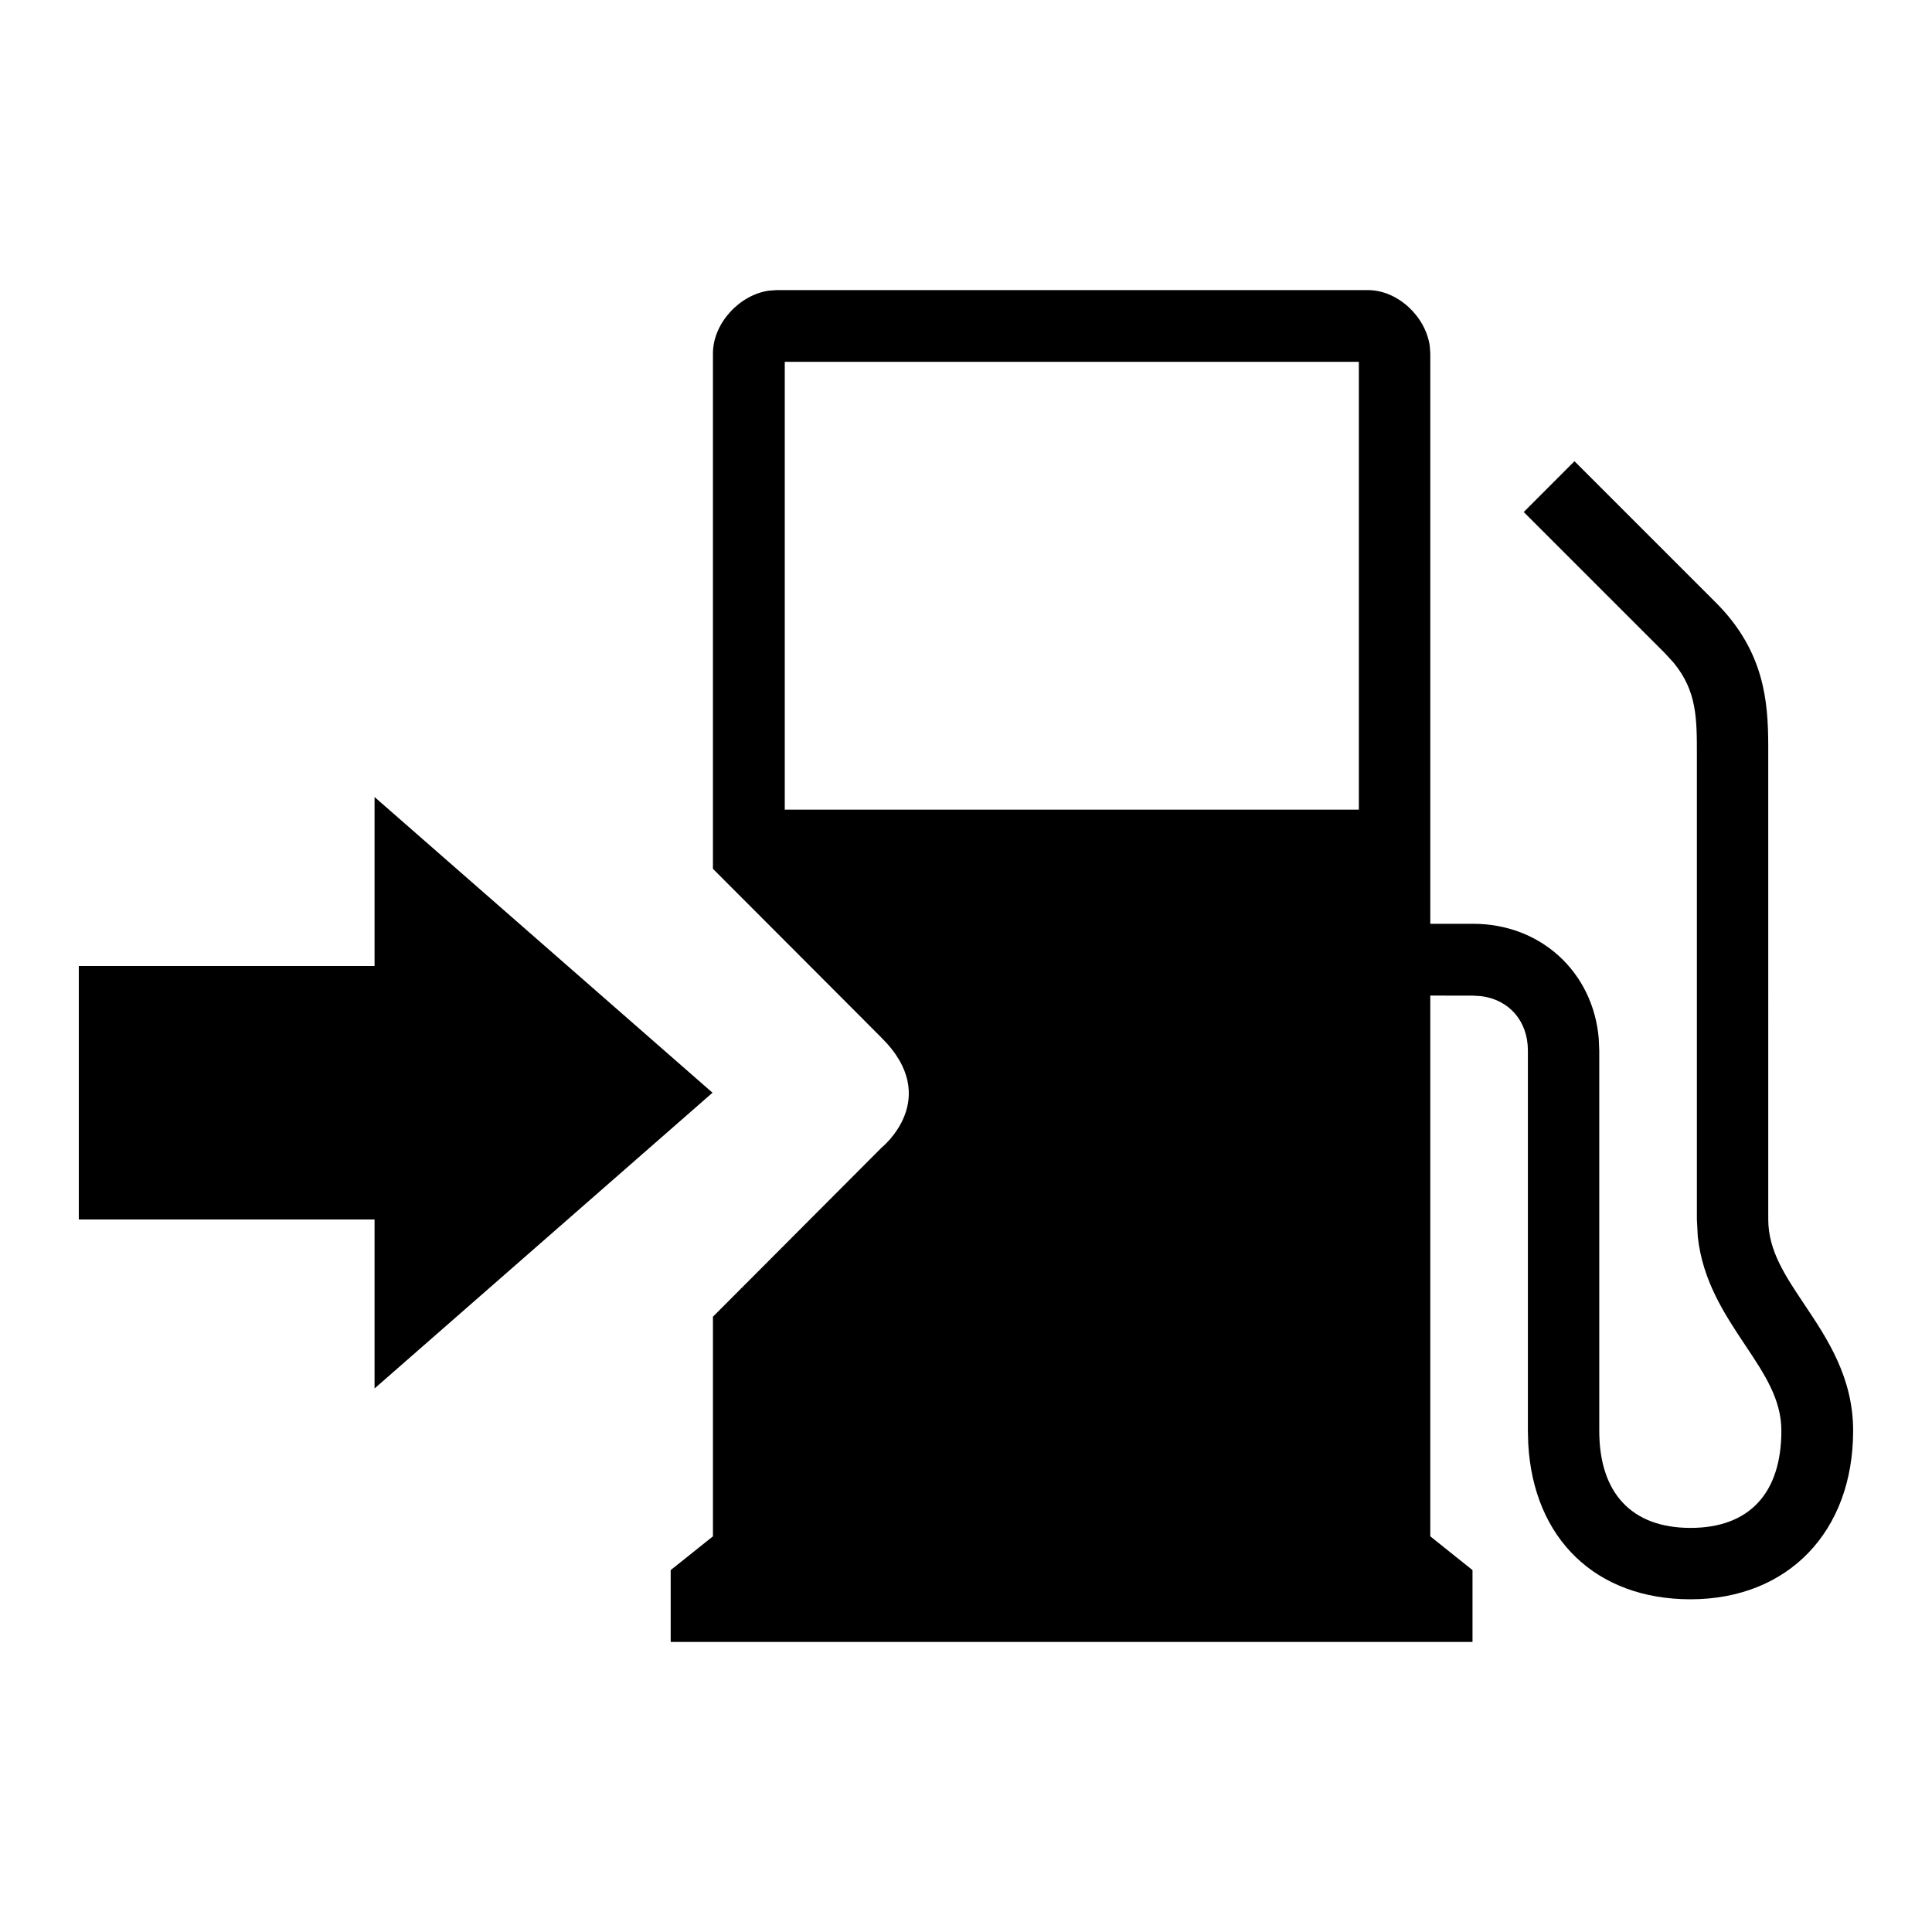 <?xml version="1.0" encoding="UTF-8"?>
<!-- Uploaded to: ICON Repo, www.svgrepo.com, Generator: ICON Repo Mixer Tools -->
<svg fill="#000000" width="800px" height="800px" version="1.1" viewBox="144 144 512 512" xmlns="http://www.w3.org/2000/svg">
 <path d="m506.51 220.88c7.918 0 15.305 7 16.395 14.824l0.137 1.969v151.14h11.305c18.09 0 31.867 12.895 33.34 30.438l0.133 3.141v100.76c0 16.613 8.66 25.758 24.184 25.758 15.523 0 24.078-9.145 24.078-25.758 0-8.312-4.453-14.977-9.594-22.691-5.34-8.016-11.297-16.949-12.555-28.73l-0.242-4.555v-123.15c0-9.645 0-16.875-6.129-24.355l-2.277-2.504-37.48-37.473 13.445-13.465 37.48 37.473c12.98 12.988 13.82 26.496 13.871 37.766l0.004 125.71c0 8.305 4.555 15 9.711 22.715 6.004 8.984 12.781 19.188 12.781 33.262 0 26.785-17.305 44.672-43.094 44.672-25.039 0-41.609-15.98-43.004-41.18l-0.094-3.492v-100.76c0-7.852-5.035-13.523-12.473-14.414l-2.086-0.125-11.305-0.02v143.31l11.188 8.945v19.039h-212.49v-19.039l11.199-8.945v-58.211s0.34-0.336 0.957-0.957l6.578-6.594c0.75-0.75 1.539-1.539 2.363-2.363l10.984-11.012 4.359-4.371 9.535-9.559 1.855-1.863 6.754-6.773c0.277-0.277 0.512-0.512 0.699-0.703l0.586-0.59s16.27-12.984 0.023-29.117c0.004 0-2.102-2.117-5.406-5.43l-15.473-15.504-1.457-1.461-7.176-7.184-1.375-1.379-13.262-13.281c-0.176-0.18-0.312-0.316-0.406-0.406l-0.141-0.141v-136.57c0-7.965 6.996-15.535 14.84-16.652l1.977-0.141zm-263.25 134.34 89.562 78.363-89.562 78.375v-44.785h-78.375v-67.176h78.375zm260.85-115.33h-152.14v118.67h152.14z" fill-rule="evenodd"/>
</svg>